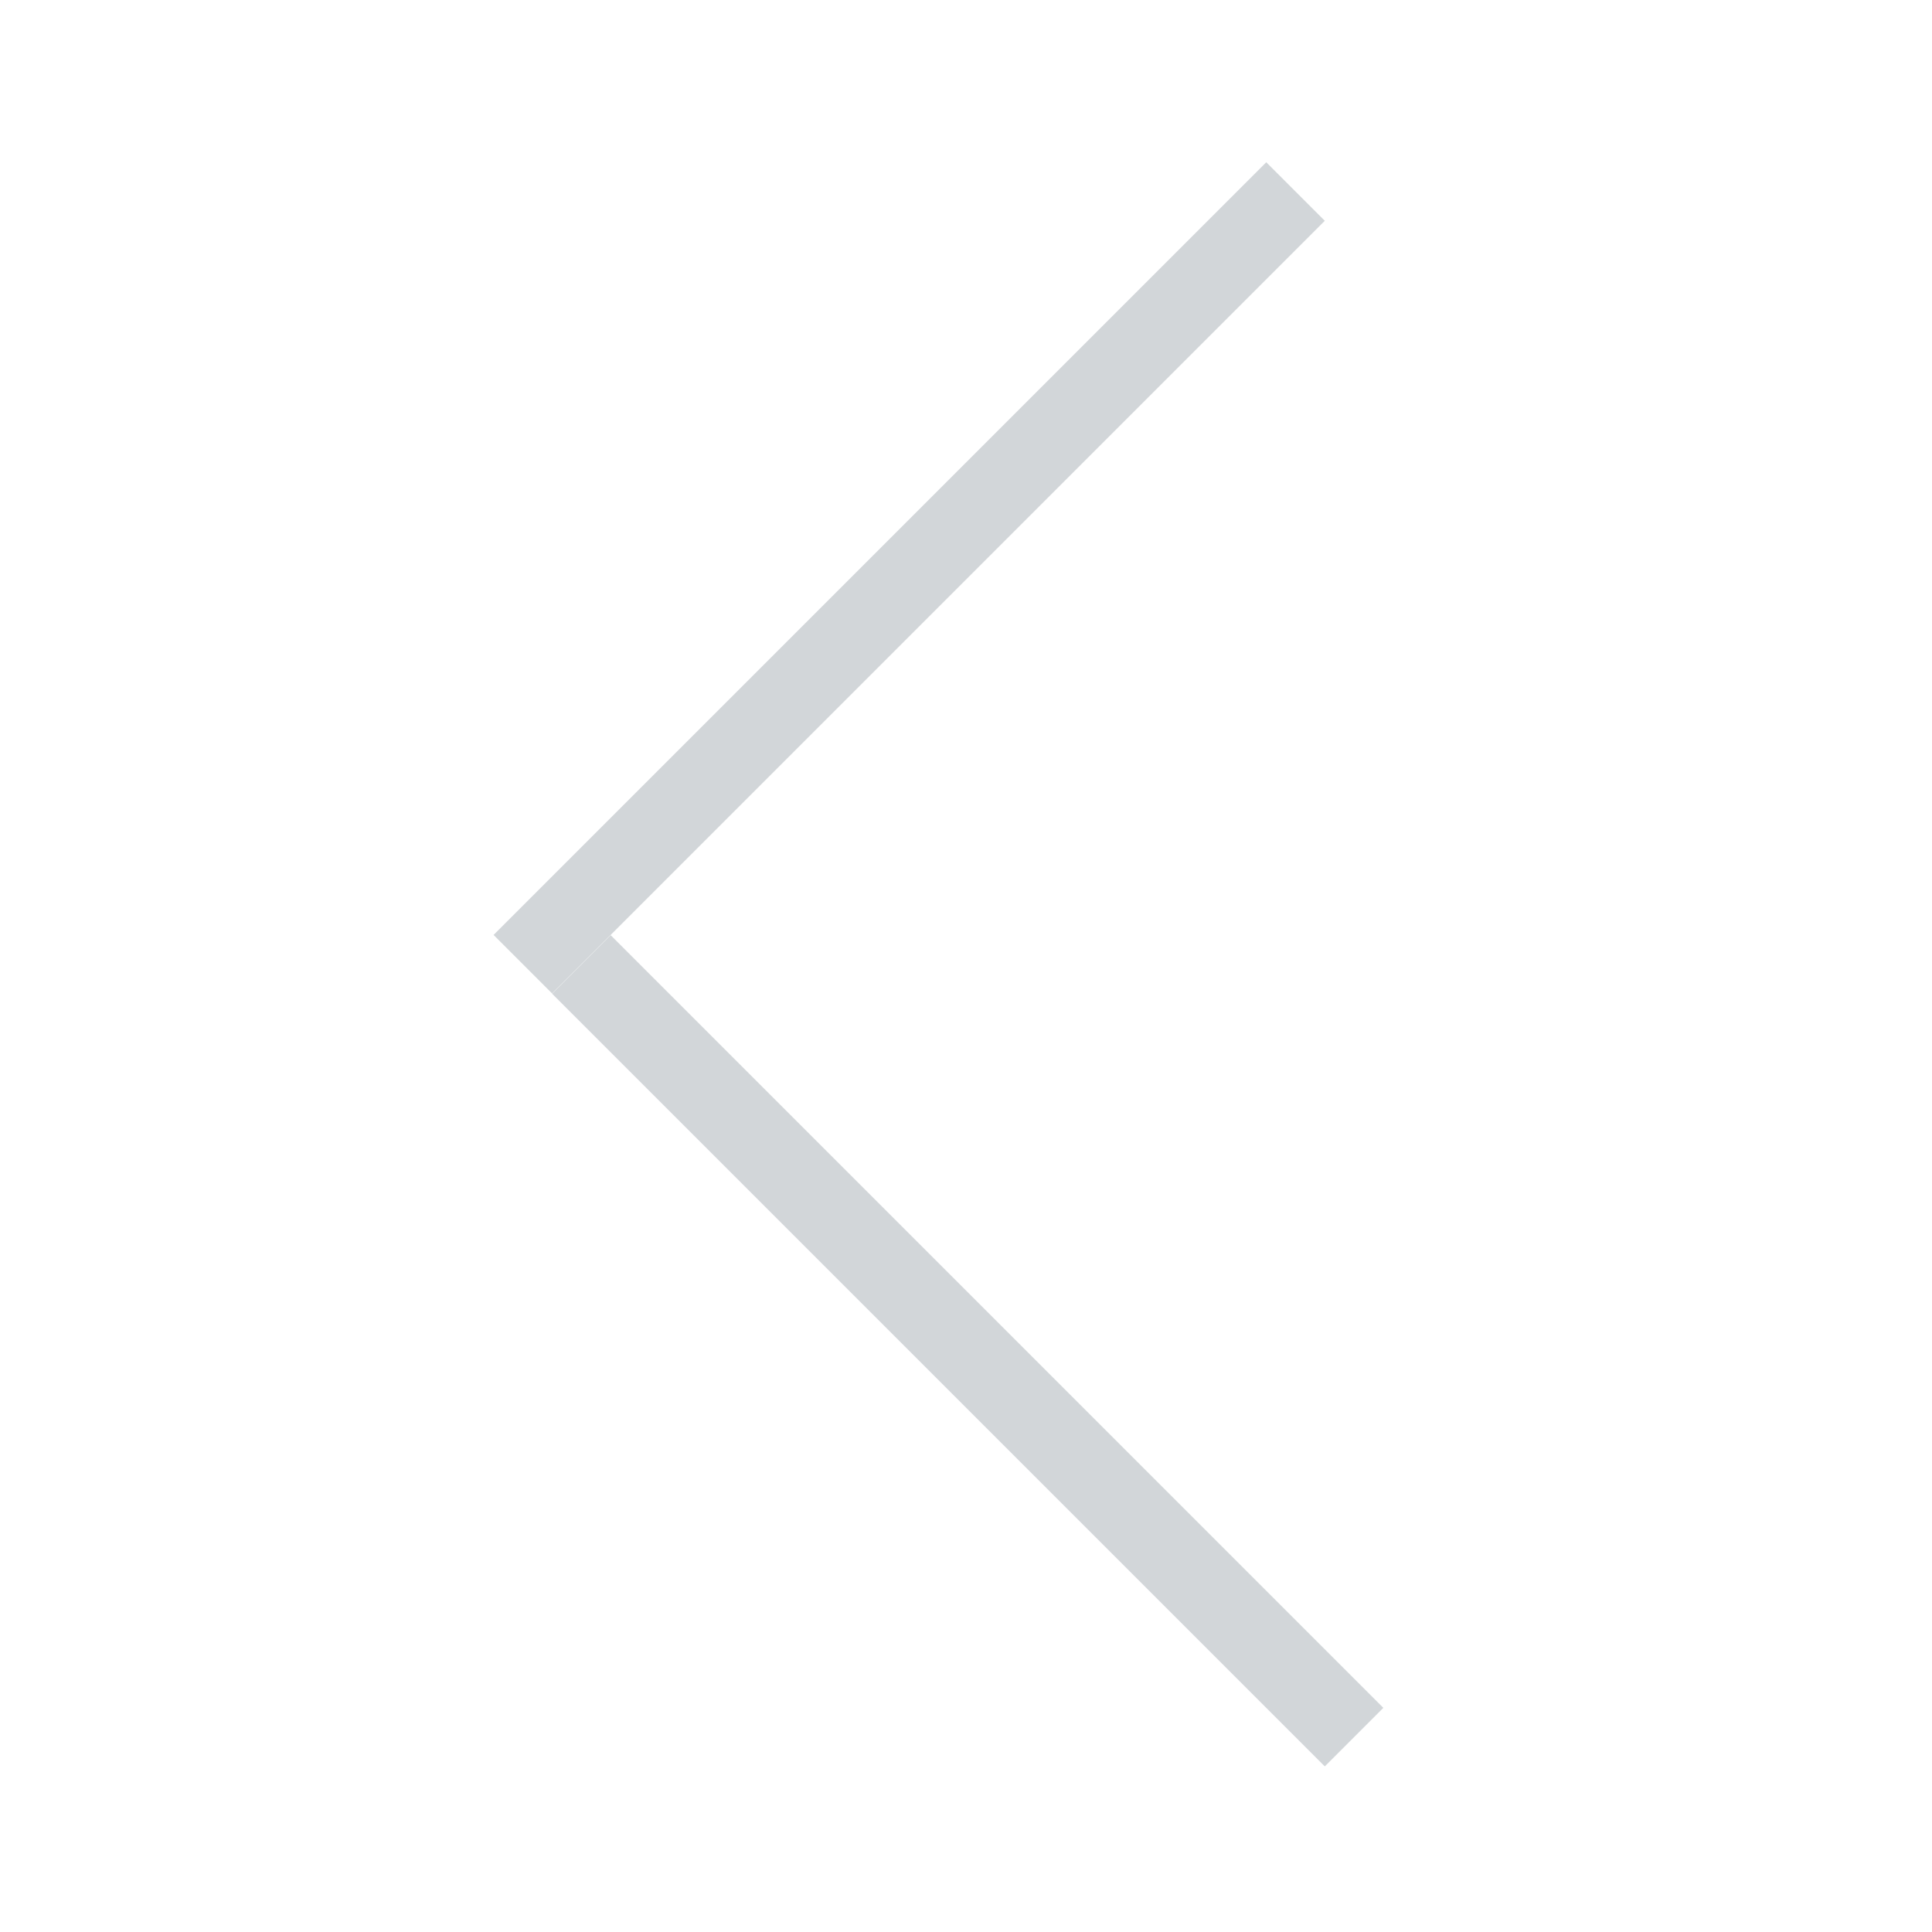 <?xml version="1.0" encoding="UTF-8"?> <svg xmlns="http://www.w3.org/2000/svg" width="35" height="35" viewBox="0 0 35 35" fill="none"> <line y1="-0.75" x2="19.799" y2="-0.75" transform="matrix(-0.707 0.707 0.707 0.707 24 4)" stroke="#D2D6D9" stroke-width="1.5"></line> <line y1="-0.75" x2="19.799" y2="-0.75" transform="matrix(-0.707 -0.707 -0.707 0.707 24 32)" stroke="#D2D6D9" stroke-width="1.5"></line> </svg> 